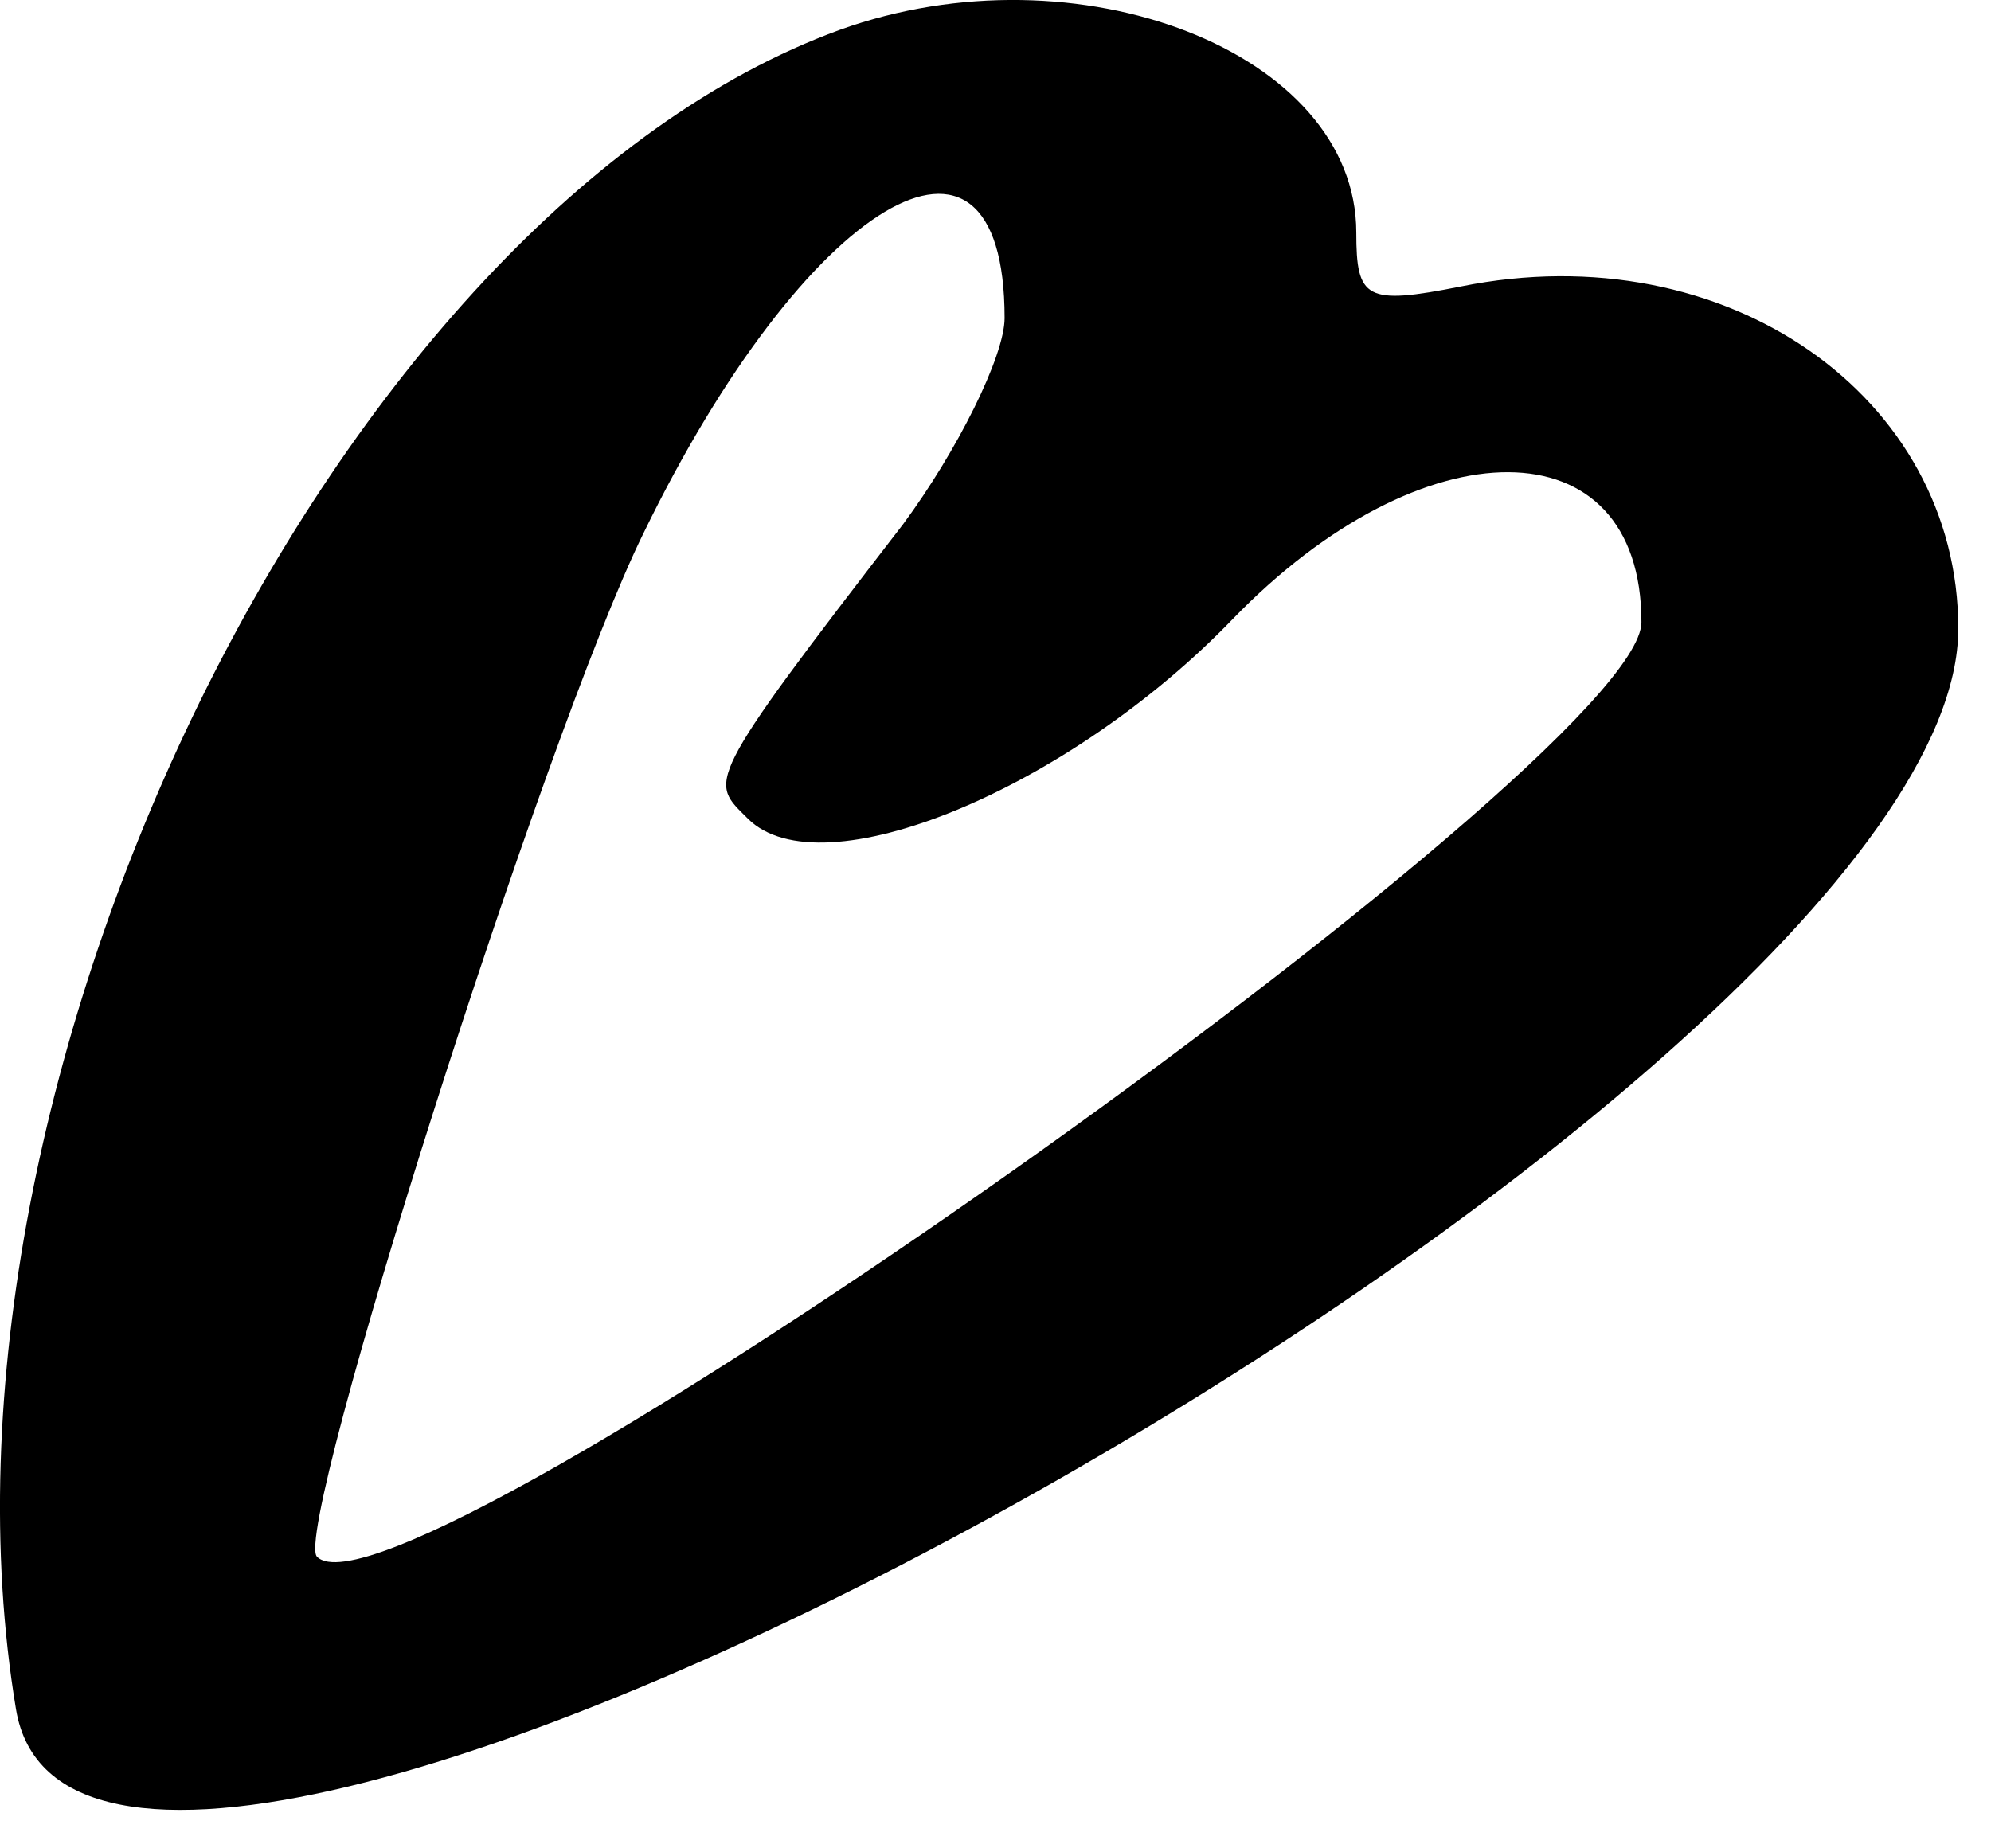 <?xml version="1.0" encoding="utf-8"?>
<svg xmlns="http://www.w3.org/2000/svg" fill="none" height="100%" overflow="visible" preserveAspectRatio="none" style="display: block;" viewBox="0 0 14 13" width="100%">
<path d="M10.272 2.015C9.604 2.148 9.537 2.104 9.537 1.636C9.537 0.366 7.576 -0.392 5.905 0.21C2.363 1.502 -0.623 7.585 0.112 12.019C0.602 15.027 13.77 7.718 13.77 4.421C13.77 2.794 12.144 1.636 10.272 2.015ZM2.229 10.949C2.051 10.771 3.833 5.156 4.524 3.752C5.66 1.413 7.064 0.566 7.064 2.237C7.064 2.505 6.73 3.173 6.351 3.686C4.925 5.535 4.992 5.49 5.259 5.758C5.772 6.27 7.509 5.557 8.668 4.354C10.005 2.973 11.542 2.973 11.542 4.376C11.542 5.357 2.808 11.528 2.229 10.949Z" fill="black" id="Vector"/>
</svg>